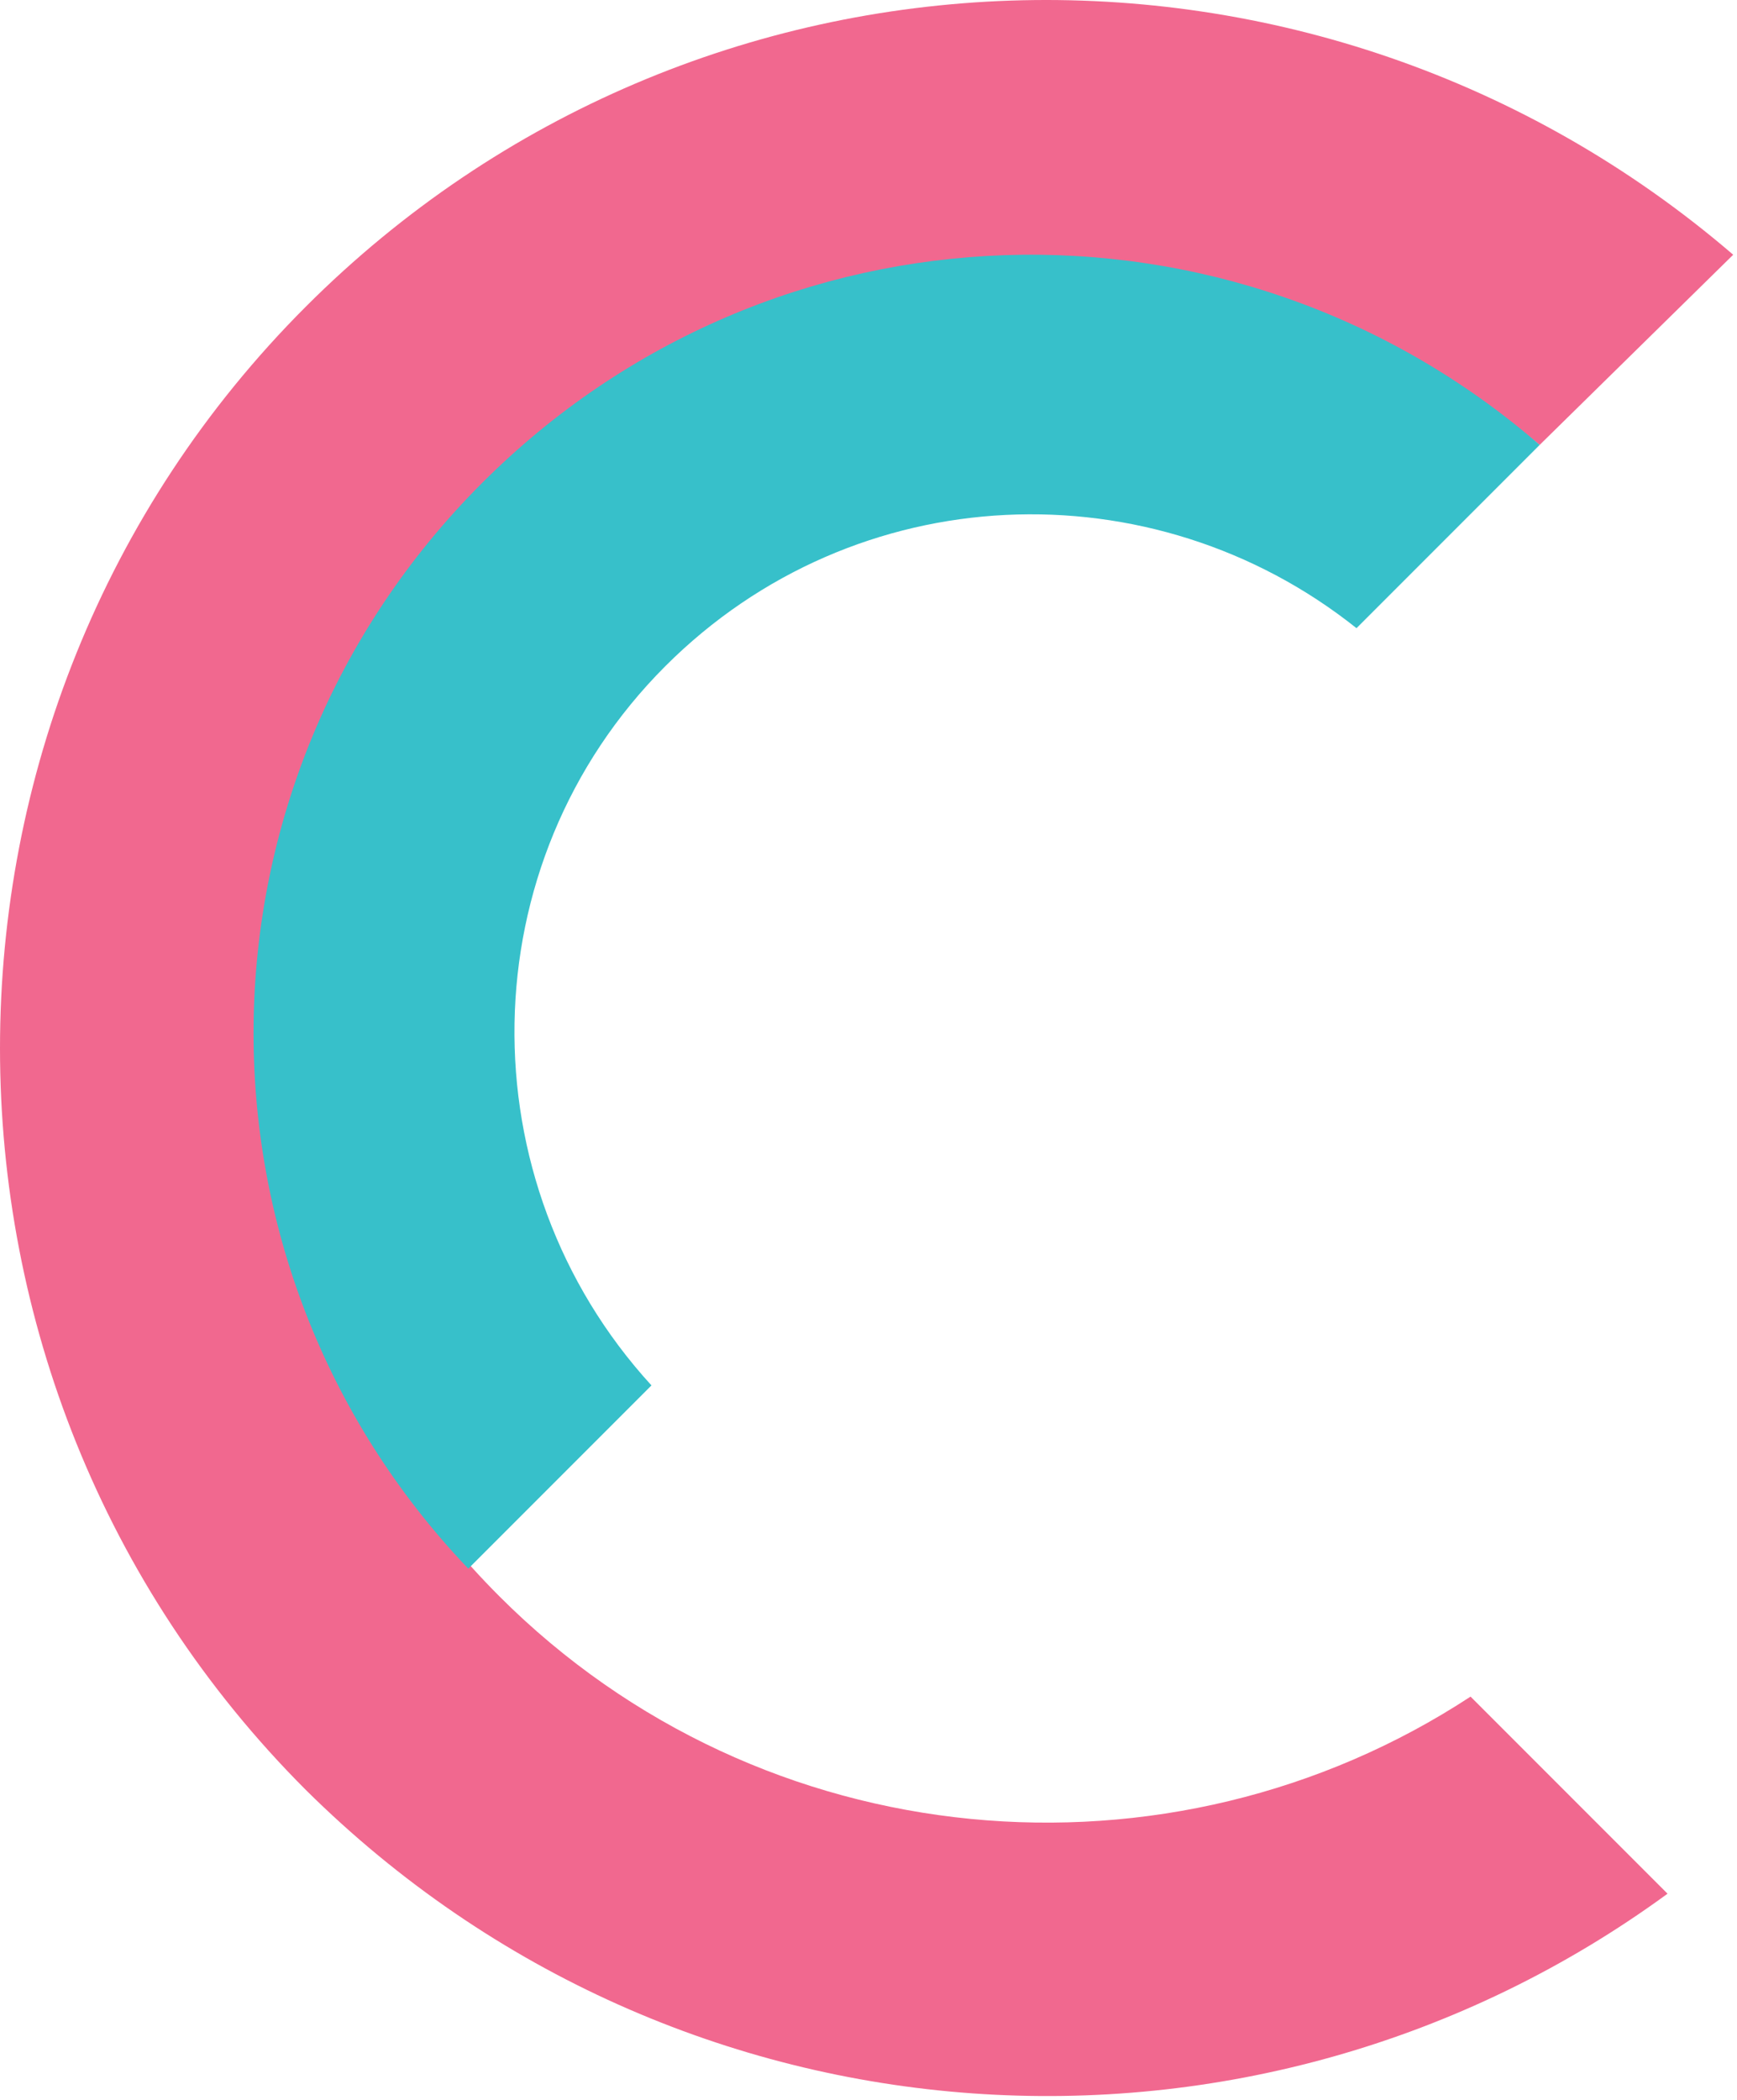 <svg width="432" height="522" viewBox="0 0 432 522" fill="none" xmlns="http://www.w3.org/2000/svg">
<path d="M382.923 110.6C307.284 48.713 194.685 53.011 124.203 123.493C48.564 199.132 48.564 321.186 124.203 396.825C189.528 462.15 290.953 470.745 365.733 421.752L414.726 470.745C312.441 545.525 168.899 536.93 76.069 444.959C-25.356 343.534 -25.356 177.643 76.069 76.218C173.197 -20.909 327.913 -25.207 431.057 63.325L382.923 110.6Z" fill="#F1688F"/>
<path d="M337.368 156.155C286.656 115.756 212.736 118.335 165.461 165.61C116.468 214.603 115.608 293.68 162.023 344.393L116.468 389.949C44.267 314.309 45.126 194.834 119.906 120.054C192.107 47.853 306.425 44.415 382.924 110.599L337.368 156.155Z" fill="#37C0CA"/>
</svg>
